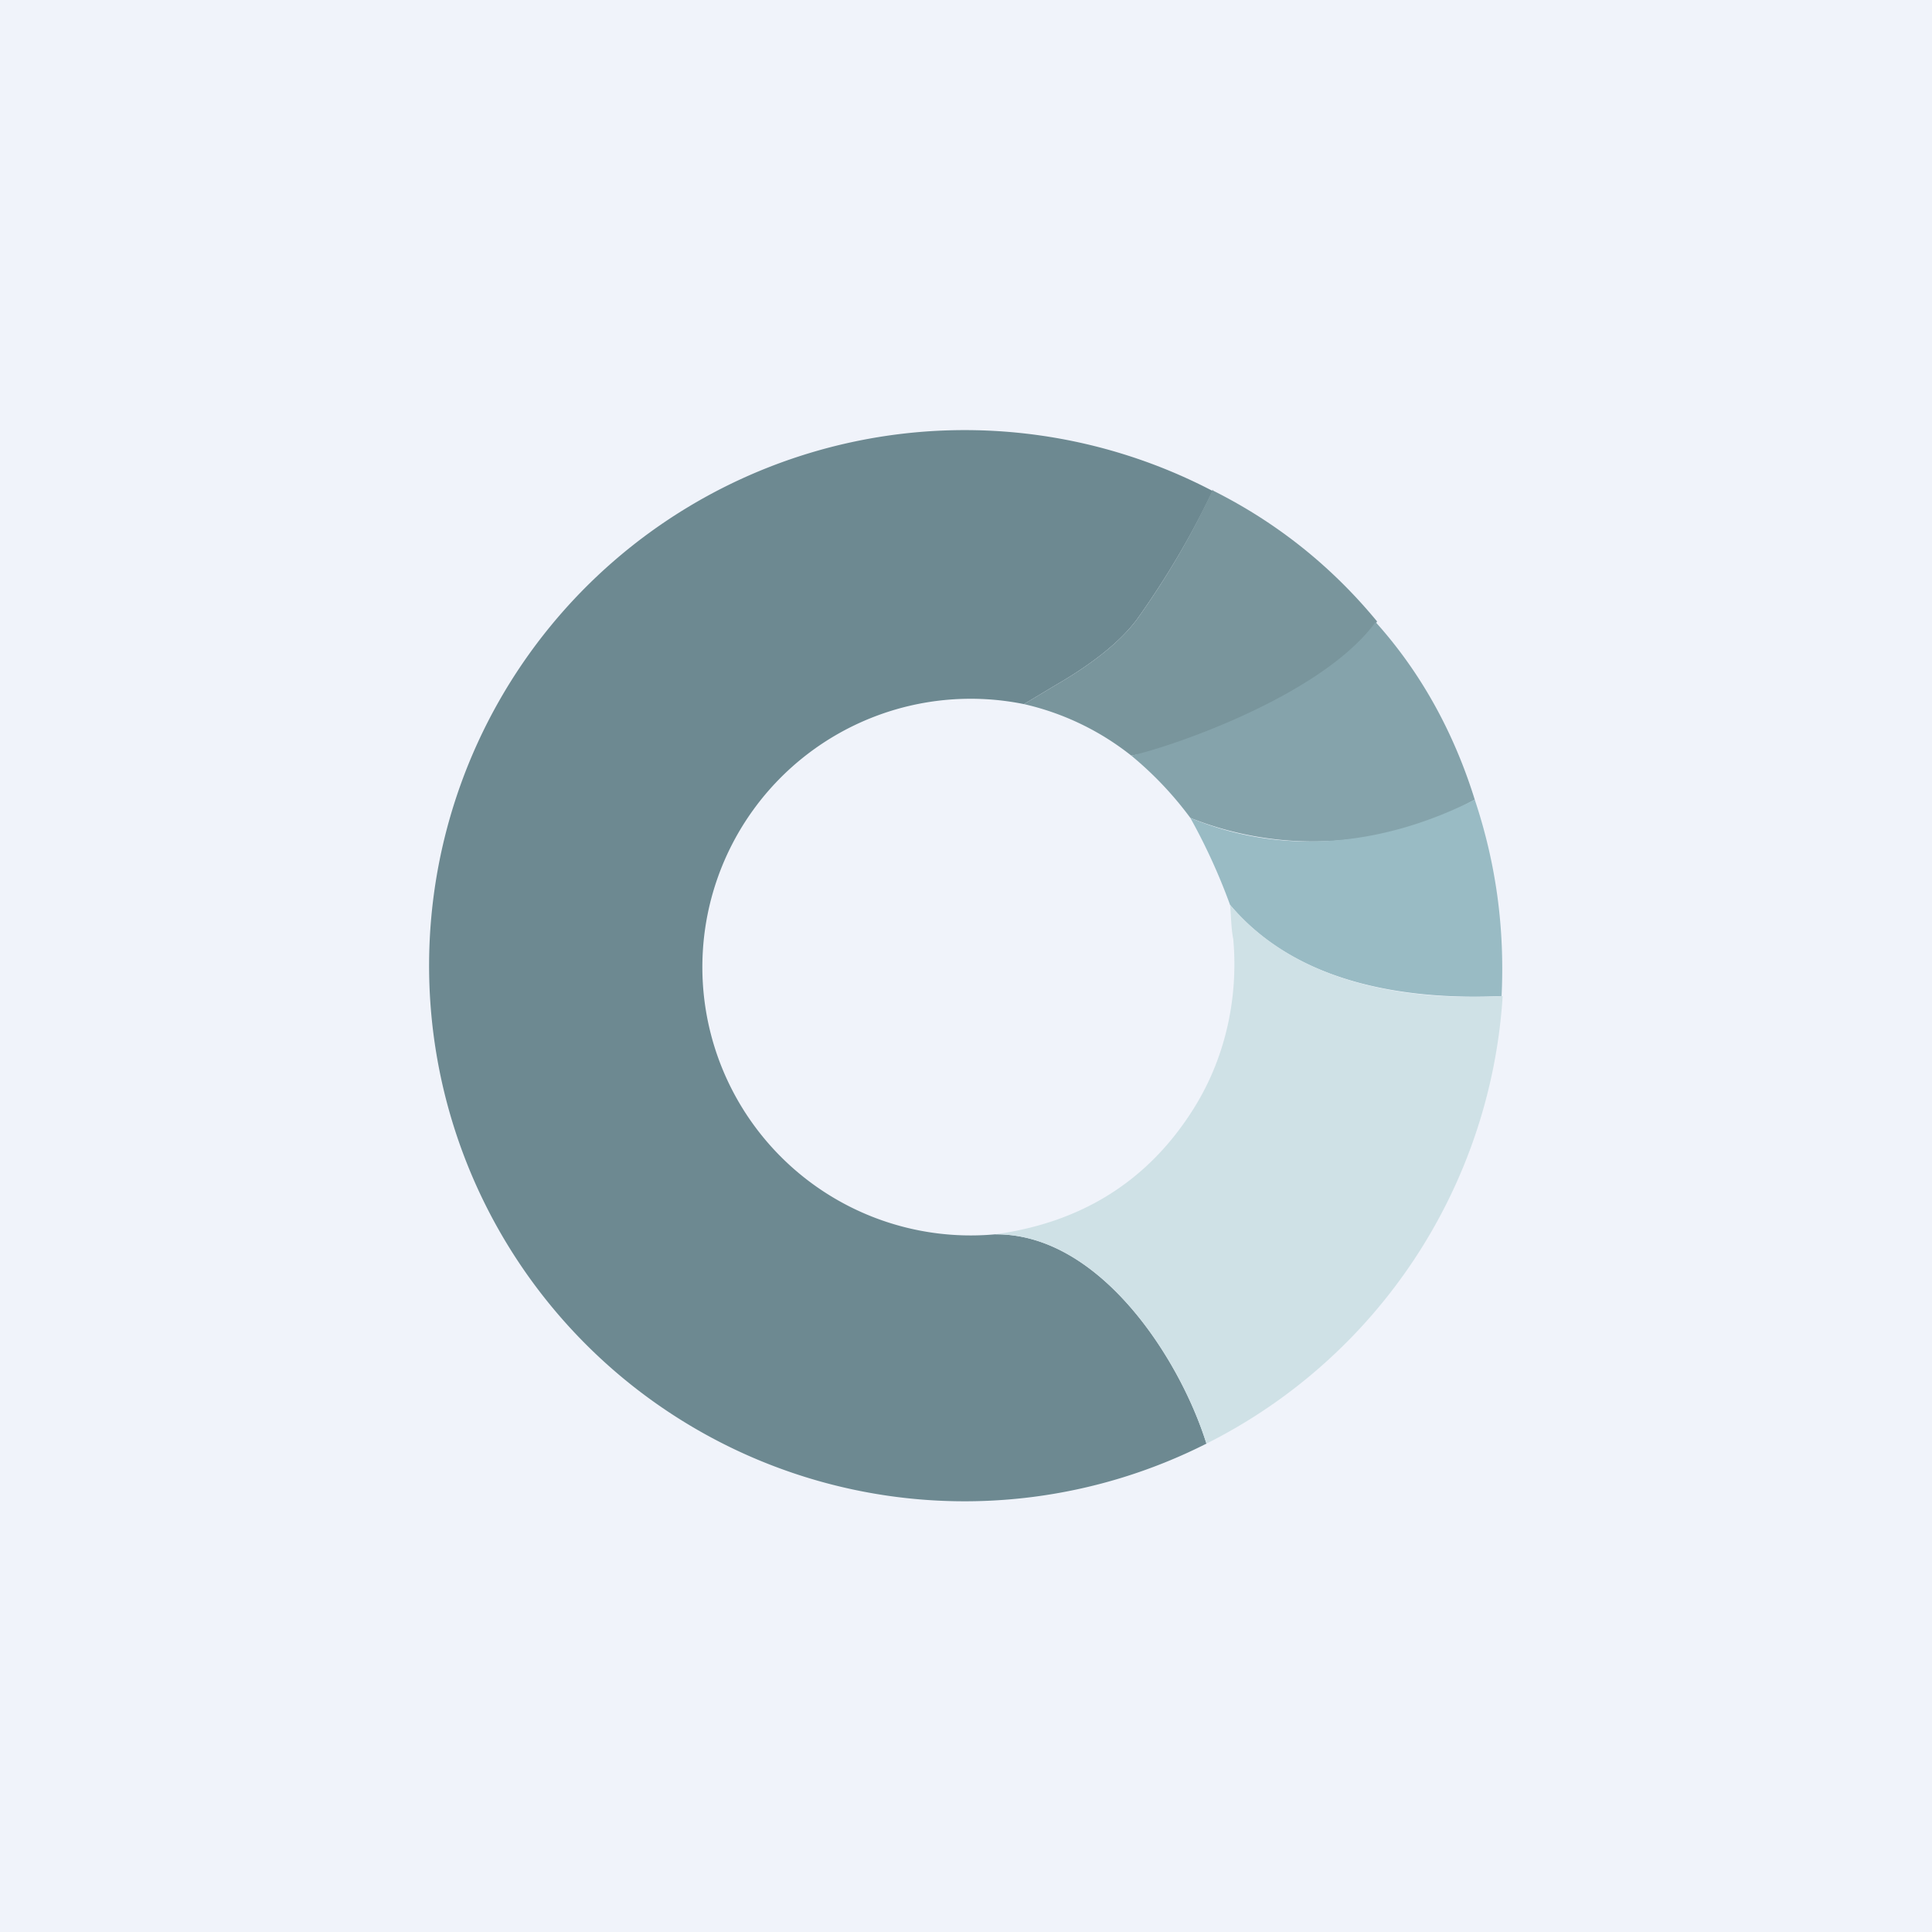 <!-- by TradingView --><svg width="18" height="18" viewBox="0 0 18 18" xmlns="http://www.w3.org/2000/svg"><path fill="#F0F3FA" d="M0 0h18v18H0z"/><path d="M11.3 4.57c-.2.42-.43.81-.7 1.19-.18.25-.5.47-.76.62l-.3.18a2.5 2.5 0 1 0-.27 4.94c.97-.01 1.72 1.15 1.97 1.95a4.99 4.99 0 1 1 .05-8.88Z" fill="#6D8991"/><path d="M11.3 4.57c.6.3 1.11.71 1.53 1.22-.44.74-1.57 1.13-2.29 1.25a2.5 2.5 0 0 0-1-.48l.3-.18c.26-.15.58-.37.76-.62.27-.38.5-.77.7-1.2Z" fill="#79959C"/><path d="M12.82 5.8c.43.48.73 1.04.92 1.65a3.1 3.1 0 0 1-2.65.17 3.26 3.26 0 0 0-.55-.58c.4-.09 1.79-.57 2.28-1.25Z" fill="#85A3AB"/><path d="M13.74 7.45c.2.6.28 1.2.25 1.83-.9.04-1.92-.12-2.53-.85a5.6 5.6 0 0 0-.37-.81c.87.36 1.8.26 2.65-.17Z" fill="#99BBC4"/><path d="M11.46 8.43c.62.73 1.63.9 2.54.85a5.02 5.02 0 0 1-2.76 4.17c-.25-.8-1-1.96-1.97-1.95.81-.11 1.43-.5 1.85-1.17.29-.46.42-1.02.37-1.58-.02-.1-.02-.22-.03-.32Z" fill="#CFE1E6"/></svg>